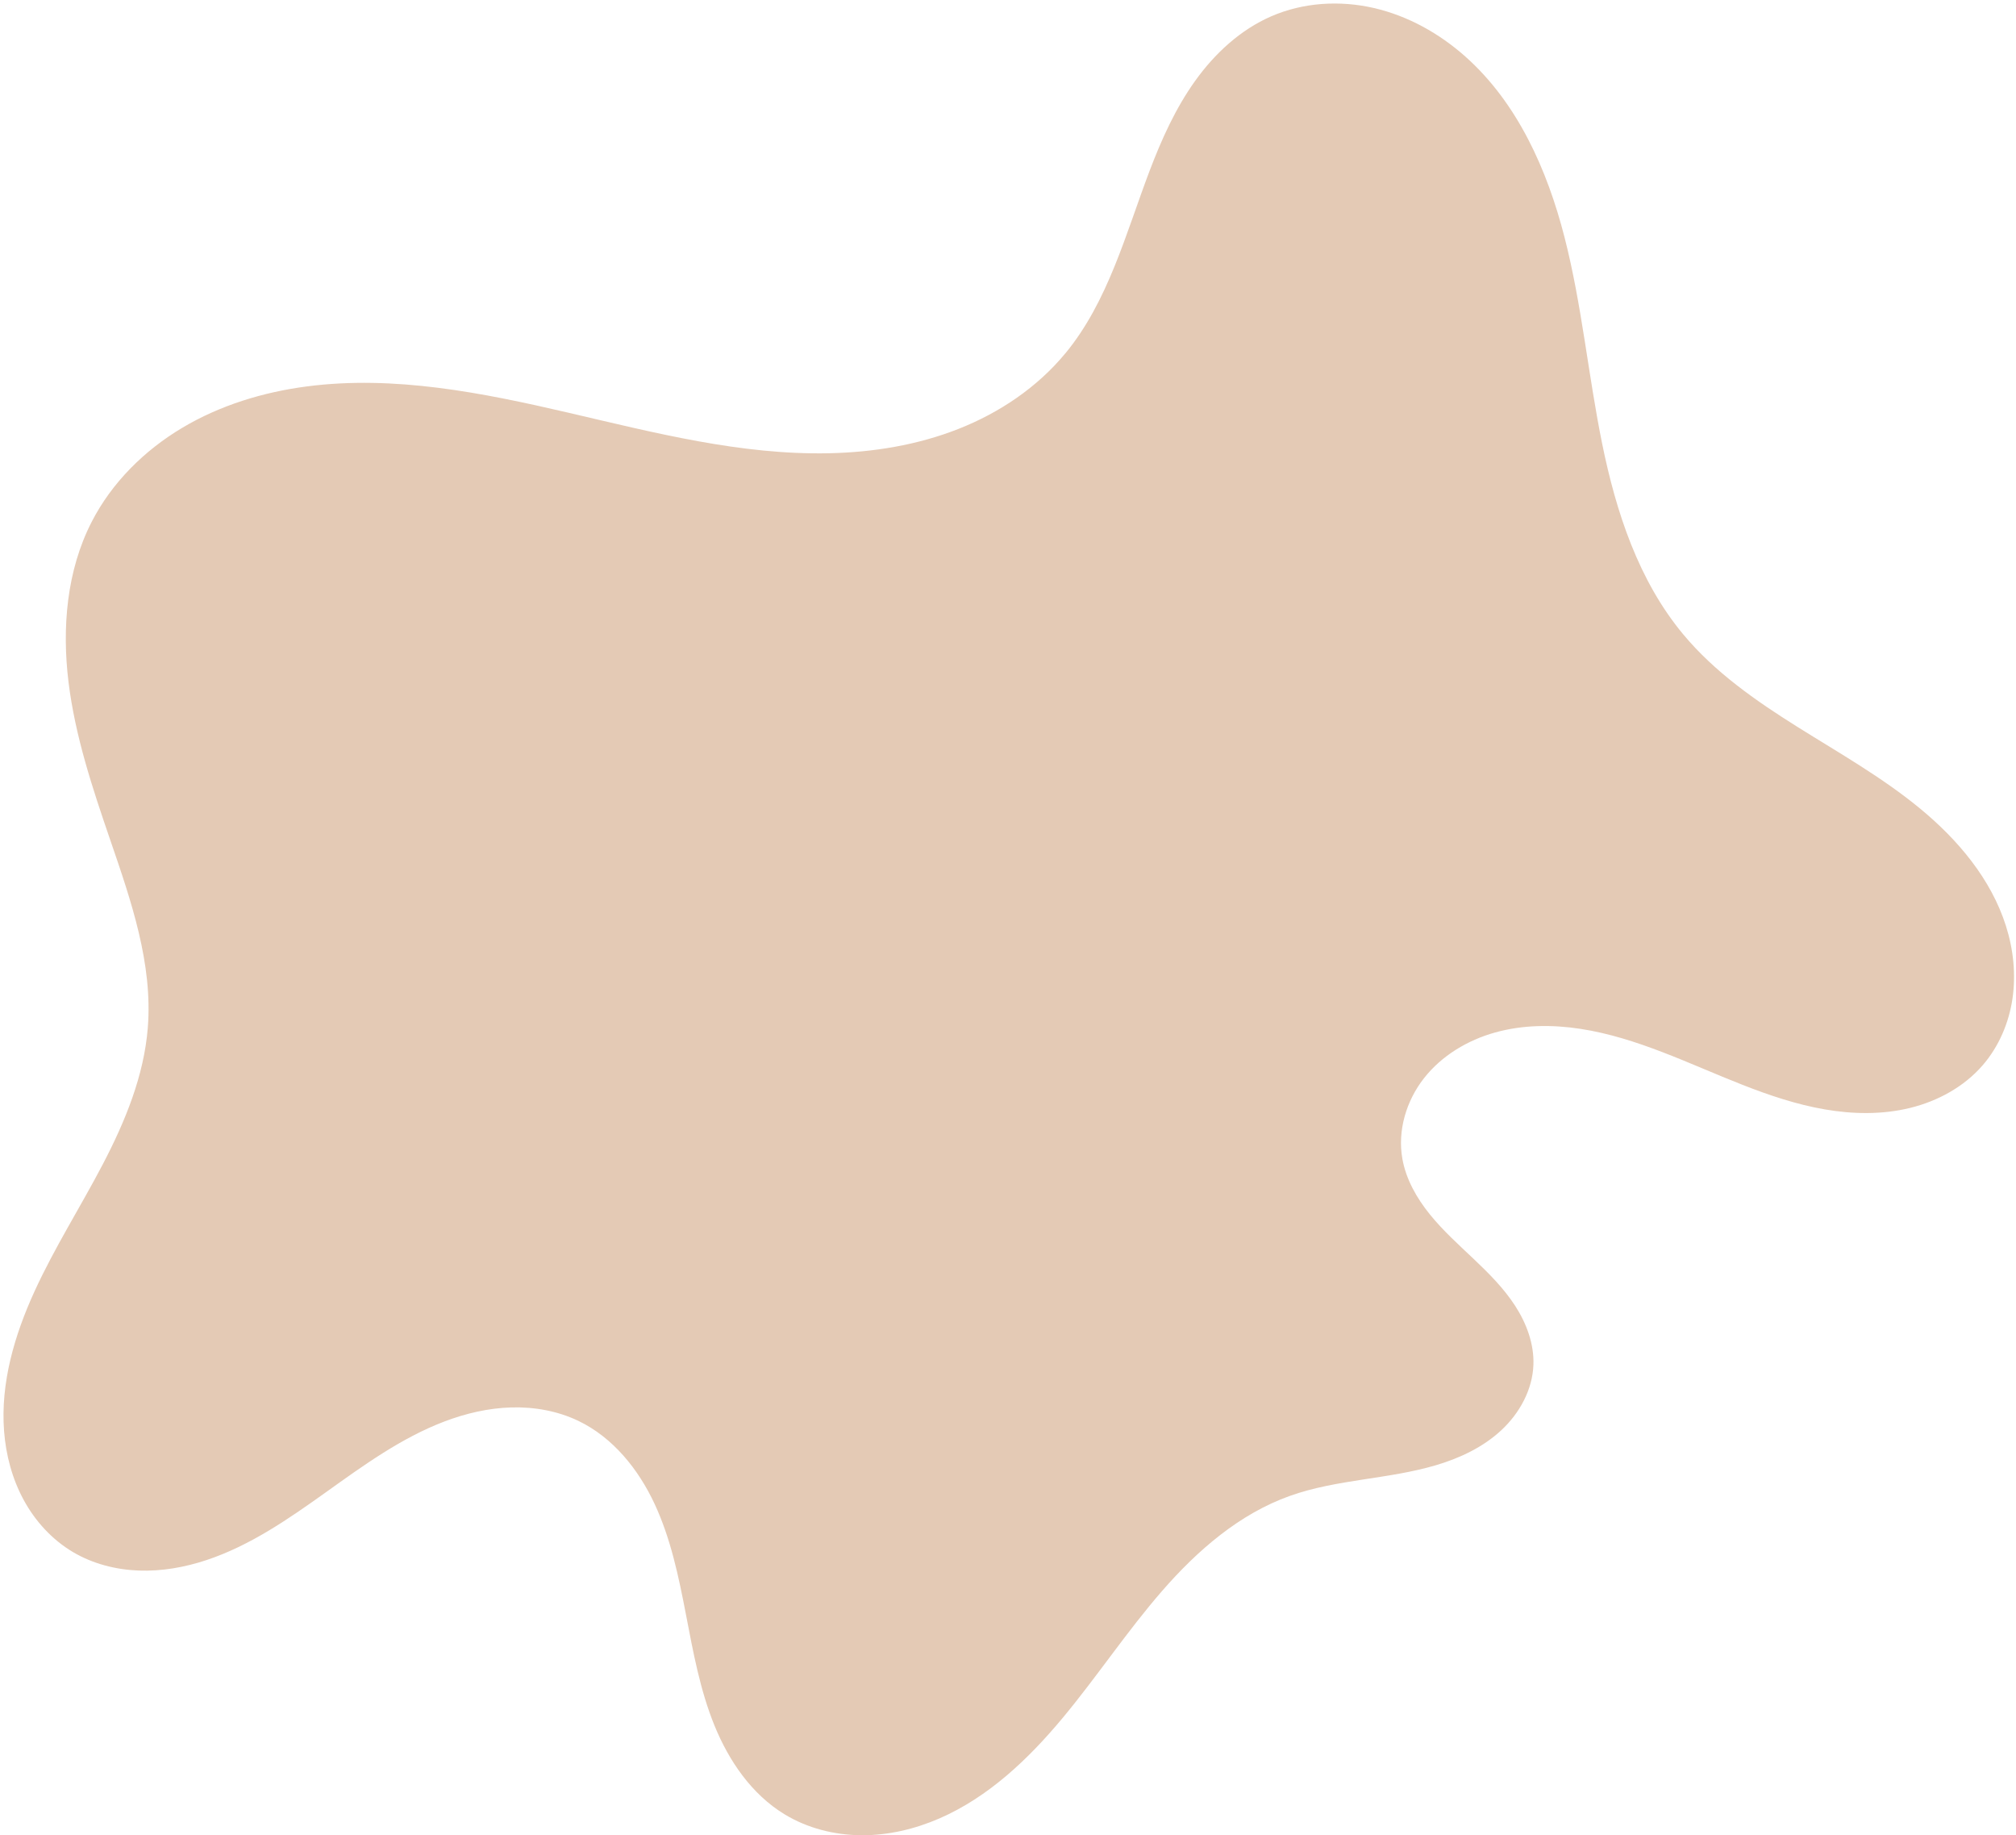 <?xml version="1.0" encoding="UTF-8" standalone="no"?><svg xmlns="http://www.w3.org/2000/svg" xmlns:xlink="http://www.w3.org/1999/xlink" fill="#000000" height="210.5" preserveAspectRatio="xMidYMid meet" version="1" viewBox="-0.4 -0.4 231.3 210.5" width="231.3" zoomAndPan="magnify"><g id="change1_1"><path d="m 2568.808,416.767 c -3.219,3.901 -7.553,6.812 -12.259,8.666 -4.706,1.854 -9.778,2.679 -14.835,2.789 -10.114,0.221 -20.05,-2.355 -29.903,-4.646 -9.853,-2.292 -19.996,-4.328 -30.027,-3.018 -5.016,0.655 -9.955,2.164 -14.3,4.753 -4.345,2.589 -8.079,6.289 -10.386,10.79 -2.863,5.584 -3.416,12.127 -2.654,18.356 0.762,6.229 2.765,12.23 4.802,18.165 2.389,6.959 4.876,14.148 4.297,21.483 -0.436,5.512 -2.591,10.746 -5.15,15.648 -2.559,4.901 -5.548,9.58 -7.849,14.608 -2.302,5.027 -3.914,10.52 -3.492,16.033 0.211,2.756 0.939,5.488 2.263,7.915 1.324,2.427 3.257,4.54 5.635,5.949 2.271,1.345 4.906,2.025 7.544,2.124 2.638,0.099 5.279,-0.369 7.784,-1.201 5.01,-1.664 9.419,-4.725 13.716,-7.793 4.296,-3.068 8.624,-6.217 13.557,-8.096 2.467,-0.939 5.074,-1.549 7.713,-1.621 2.639,-0.072 5.311,0.405 7.69,1.549 3.962,1.905 6.883,5.544 8.738,9.529 1.856,3.985 2.756,8.338 3.588,12.655 0.832,4.317 1.62,8.679 3.276,12.751 1.656,4.072 4.275,7.892 8.029,10.179 2.629,1.602 5.723,2.386 8.801,2.409 3.079,0.023 6.142,-0.697 8.966,-1.923 5.648,-2.453 10.245,-6.835 14.183,-11.569 3.938,-4.734 7.345,-9.898 11.389,-14.541 4.044,-4.644 8.863,-8.832 14.664,-10.896 5.386,-1.916 11.282,-1.892 16.762,-3.52 2.74,-0.814 5.398,-2.067 7.49,-4.015 2.092,-1.948 3.575,-4.647 3.676,-7.503 0.084,-2.395 -0.794,-4.749 -2.096,-6.761 -1.302,-2.012 -3.013,-3.723 -4.753,-5.371 -1.74,-1.648 -3.531,-3.258 -5.038,-5.121 -1.507,-1.864 -2.731,-4.018 -3.15,-6.378 -0.574,-3.236 0.455,-6.658 2.486,-9.243 2.03,-2.584 4.992,-4.357 8.158,-5.24 3.166,-0.883 6.528,-0.915 9.777,-0.417 3.249,0.497 6.398,1.511 9.465,2.691 6.135,2.36 12.082,5.423 18.558,6.545 3.238,0.561 6.596,0.619 9.789,-0.16 3.193,-0.779 6.217,-2.429 8.364,-4.917 1.842,-2.135 2.991,-4.833 3.403,-7.622 0.412,-2.79 0.101,-5.666 -0.753,-8.353 -1.708,-5.375 -5.505,-9.877 -9.86,-13.462 -4.354,-3.585 -9.295,-6.372 -14.074,-9.367 -4.779,-2.995 -9.48,-6.272 -13.089,-10.606 -5.125,-6.154 -7.708,-14.034 -9.304,-21.883 -1.596,-7.848 -2.32,-15.871 -4.305,-23.63 -1.985,-7.759 -5.396,-15.433 -11.38,-20.755 -2.992,-2.661 -6.598,-4.676 -10.5,-5.574 -3.902,-0.899 -8.101,-0.647 -11.773,0.949 -3.545,1.541 -6.487,4.266 -8.737,7.409 -2.25,3.143 -3.851,6.703 -5.223,10.316 -2.745,7.227 -4.75,14.981 -9.671,20.944 z" fill="#e4cab5" transform="translate(-2446.984 -376.633)"/></g></svg>